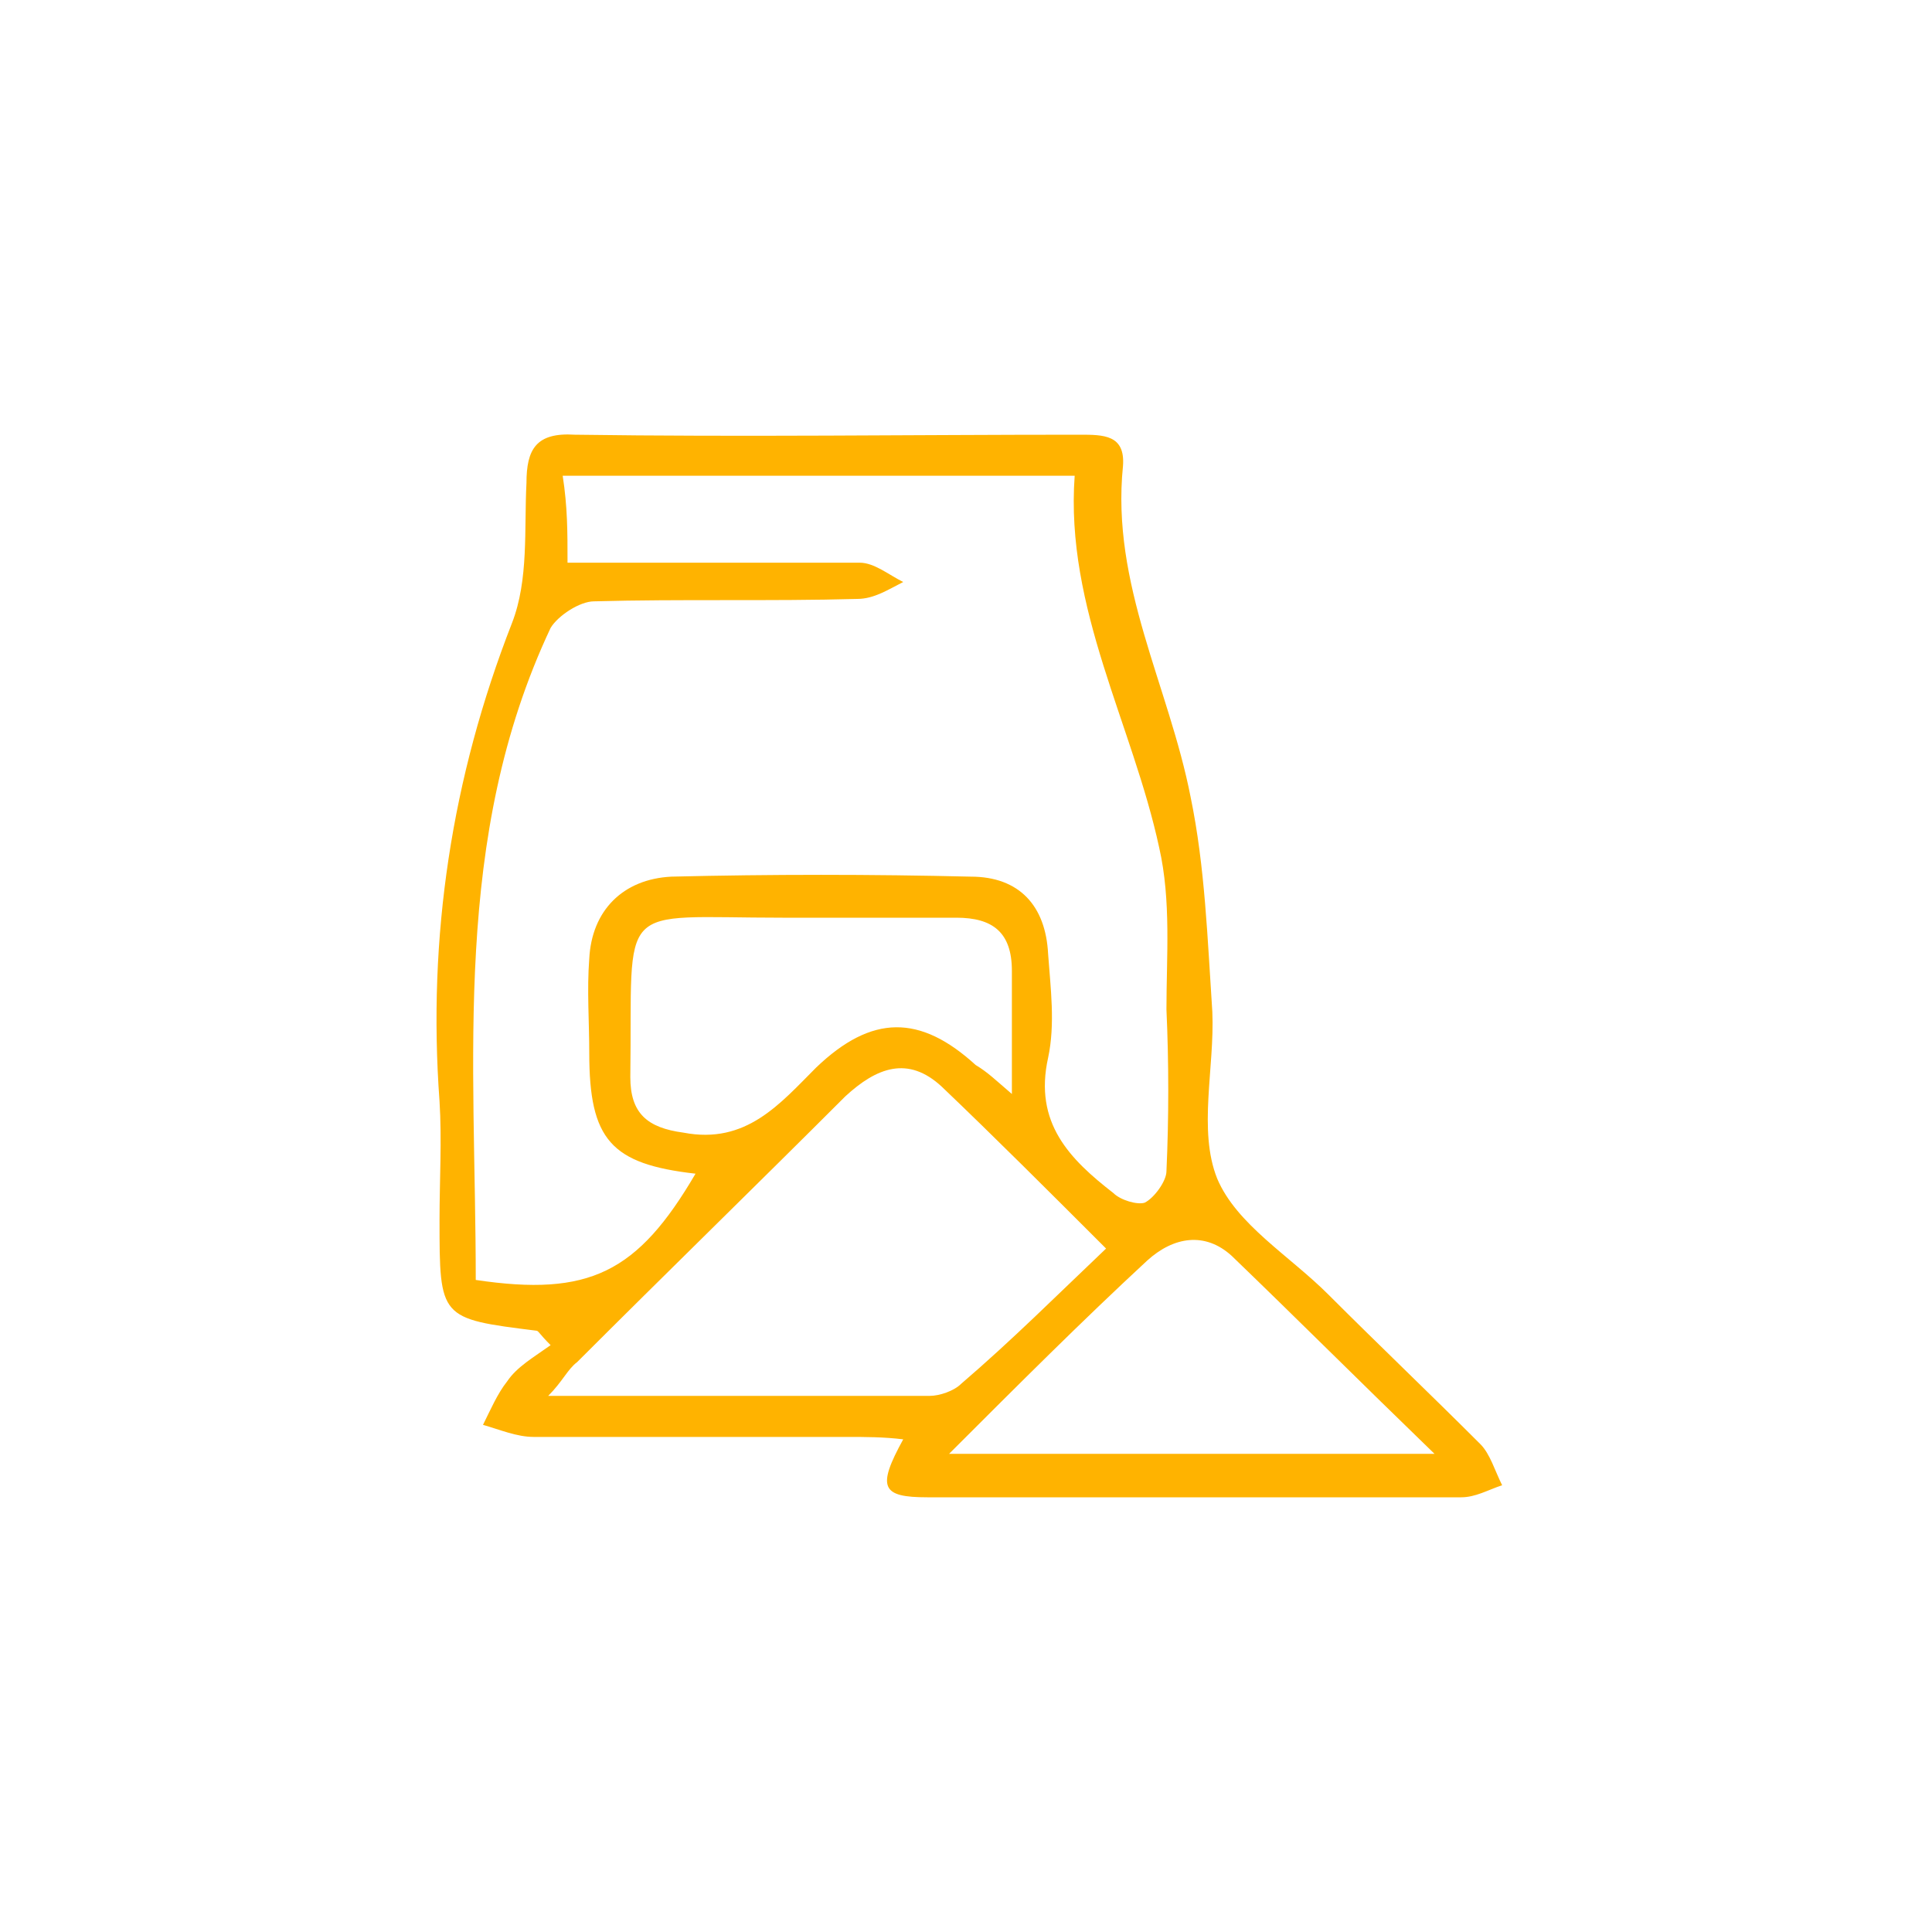 <?xml version="1.0" encoding="utf-8"?>
<!-- Generator: Adobe Illustrator 22.0.1, SVG Export Plug-In . SVG Version: 6.00 Build 0)  -->
<svg version="1.1" id="Layer_1" xmlns="http://www.w3.org/2000/svg" xmlns:xlink="http://www.w3.org/1999/xlink" x="0px" y="0px"
	 viewBox="0 0 80 80" style="enable-background:new 0 0 80 80;" xml:space="preserve">
<style type="text/css">
	.st0{fill:#FFB300;}
</style>
<path class="st0" d="M22.8,55.7c-0.5-0.5-0.5-0.6-0.6-0.6c-4-0.5-4-0.5-4-4.6c0-1.6,0.1-3.3,0-4.9c-0.5-6.8,0.5-13.4,3-19.8
	c0.7-1.8,0.5-3.9,0.6-5.8c0-1.4,0.4-2.1,2-2c7,0.1,13.9,0,20.9,0c1,0,1.9,0,1.8,1.3c-0.5,4.9,1.9,9.1,2.8,13.7
	c0.6,2.9,0.7,5.9,0.9,8.9c0.1,2.3-0.6,4.9,0.2,6.9c0.8,1.9,3,3.2,4.6,4.8c2.1,2.1,4.2,4.1,6.3,6.2c0.4,0.4,0.6,1.1,0.9,1.7
	c-0.6,0.2-1.1,0.5-1.7,0.5c-7.4,0-14.7,0-22.1,0c-1.9,0-2.1-0.4-1-2.4c-0.8-0.1-1.6-0.1-2.3-0.1c-4.3,0-8.7,0-13,0
	c-0.7,0-1.4-0.3-2.1-0.5c0.3-0.6,0.6-1.3,1-1.8C21.4,56.6,22.1,56.2,22.8,55.7z M23.5,23.3c4.2,0,8.1,0,12.1,0
	c0.6,0,1.2,0.5,1.8,0.8c-0.6,0.3-1.2,0.7-1.9,0.7c-3.6,0.1-7.3,0-10.9,0.1c-0.6,0-1.5,0.6-1.8,1.1c-4.1,8.7-3.1,17.9-3.1,27
	c4.7,0.7,6.7-0.3,9.1-4.4c-3.5-0.4-4.4-1.4-4.4-5c0-1.3-0.1-2.6,0-3.9c0.1-2,1.4-3.3,3.4-3.4c4.1-0.1,8.3-0.1,12.4,0
	c2,0,3.1,1.2,3.2,3.2c0.1,1.4,0.3,2.9,0,4.3c-0.6,2.7,0.9,4.2,2.7,5.6c0.3,0.3,1,0.5,1.3,0.4c0.4-0.2,0.9-0.9,0.9-1.3
	c0.1-2.2,0.1-4.5,0-6.7c0-2.2,0.2-4.5-0.3-6.7c-1.1-5.1-3.9-9.9-3.5-15.4c-7.2,0-14.1,0-21.2,0C23.5,21,23.5,22,23.5,23.3z
	 M45.8,51.7c-2.4-2.4-4.6-4.6-6.8-6.7c-1.4-1.3-2.7-0.8-4,0.4c-3.7,3.7-7.4,7.3-11.1,11c-0.4,0.3-0.6,0.8-1.2,1.4
	c5.5,0,10.7,0,15.8,0c0.4,0,1-0.2,1.3-0.5C41.9,55.5,43.8,53.6,45.8,51.7z M41.9,45.3c0-2,0-3.5,0-5.1c0-1.6-0.8-2.2-2.3-2.2
	c-2.4,0-4.8,0-7.2,0c-7,0-6.2-0.8-6.3,6.6c0,1.5,0.7,2.1,2.2,2.3c2.6,0.5,4-1.2,5.5-2.7c2.3-2.2,4.3-2.2,6.6-0.1
	C40.9,44.4,41.2,44.7,41.9,45.3z M39.3,60.2c6.8,0,13.2,0,20.1,0c-3.1-3-5.7-5.6-8.4-8.2c-1.1-1-2.4-0.8-3.5,0.2
	C44.8,54.7,42.2,57.3,39.3,60.2z"/>
</svg>

